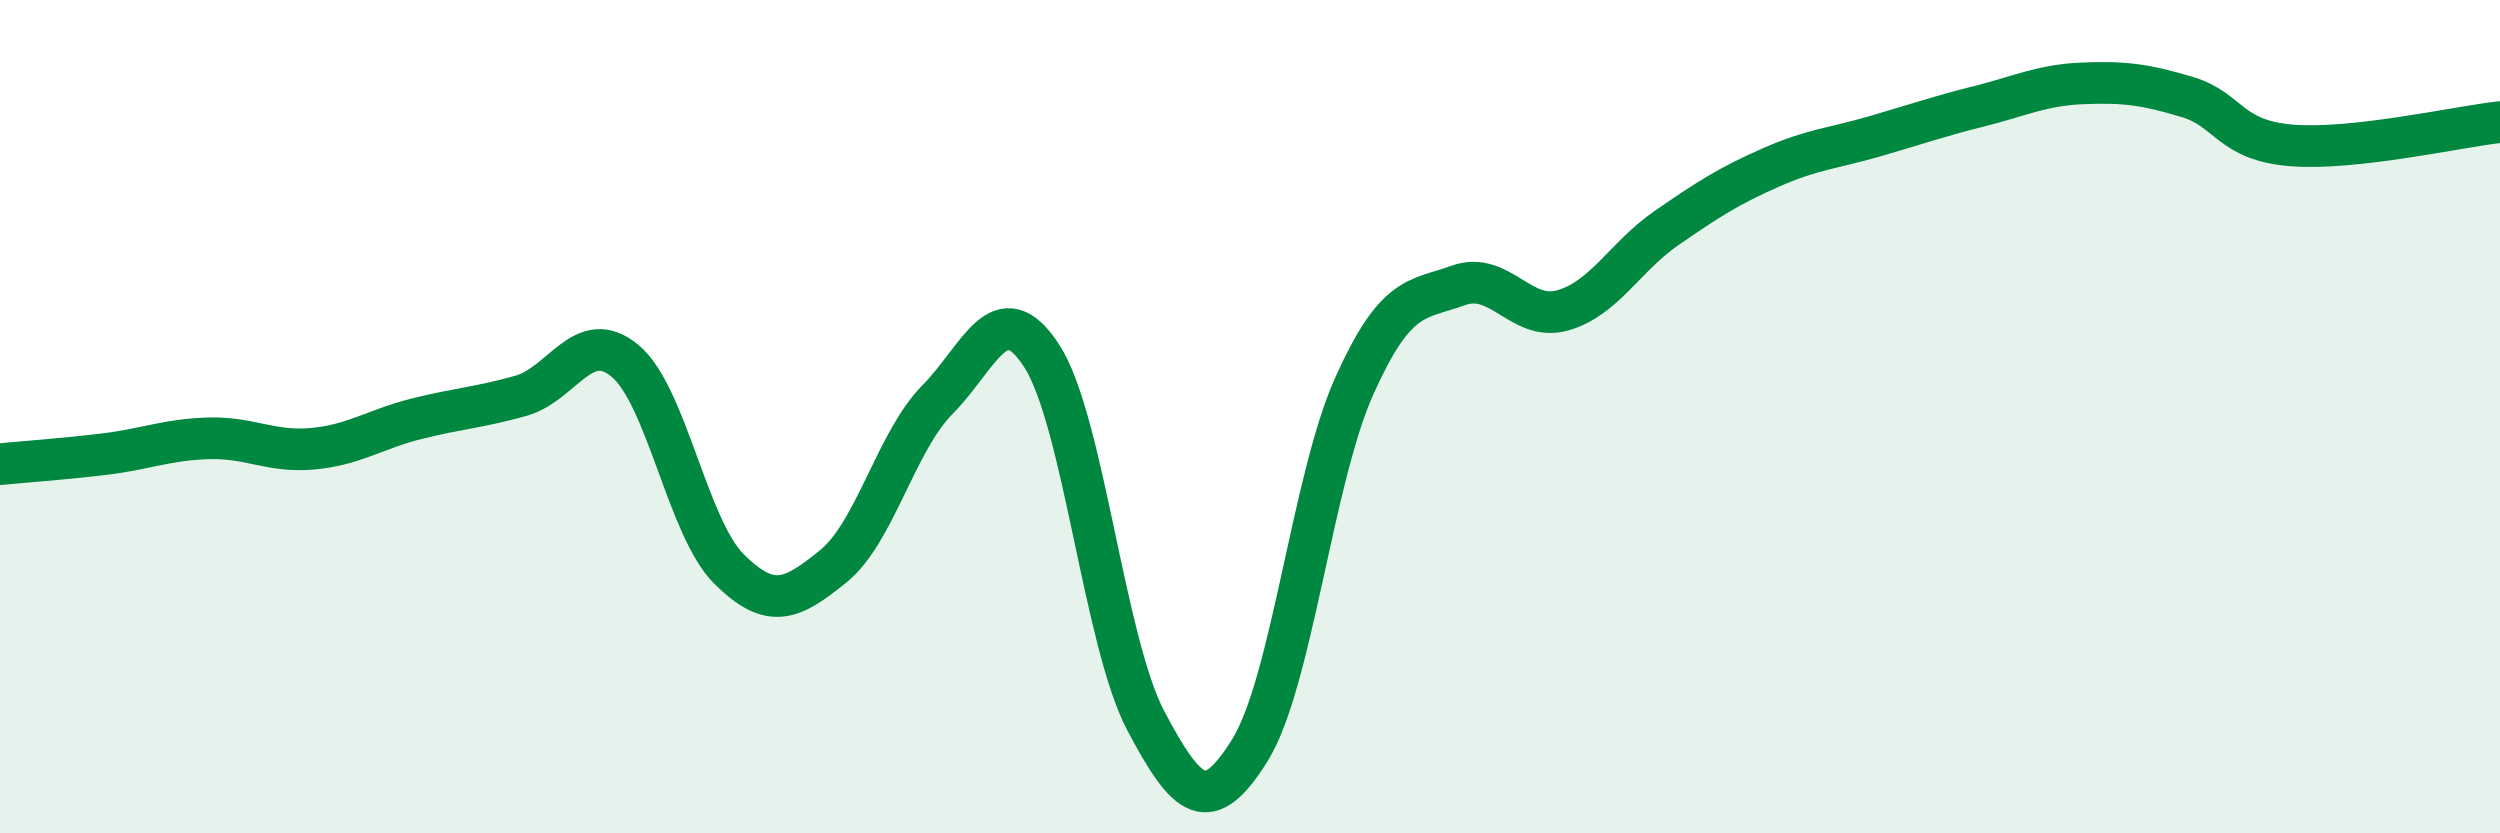 
    <svg width="60" height="20" viewBox="0 0 60 20" xmlns="http://www.w3.org/2000/svg">
      <path
        d="M 0,11.14 C 0.5,11.09 1.5,11.02 2.5,10.9 C 3.5,10.78 4,10.55 5,10.52 C 6,10.49 6.5,10.86 7.5,10.77 C 8.5,10.68 9,10.3 10,10.05 C 11,9.8 11.5,9.78 12.5,9.5 C 13.5,9.22 14,7.83 15,8.66 C 16,9.49 16.5,12.67 17.5,13.66 C 18.5,14.65 19,14.4 20,13.59 C 21,12.78 21.5,10.6 22.5,9.59 C 23.5,8.58 24,7 25,8.54 C 26,10.08 26.5,15.41 27.5,17.3 C 28.5,19.19 29,19.61 30,18 C 31,16.39 31.5,11.5 32.5,9.27 C 33.5,7.04 34,7.21 35,6.85 C 36,6.49 36.5,7.73 37.5,7.45 C 38.5,7.17 39,6.16 40,5.47 C 41,4.78 41.5,4.46 42.5,4.02 C 43.5,3.58 44,3.56 45,3.27 C 46,2.98 46.5,2.8 47.5,2.55 C 48.5,2.3 49,2.04 50,2 C 51,1.96 51.5,2.03 52.5,2.33 C 53.5,2.63 53.5,3.37 55,3.49 C 56.5,3.61 59,3.04 60,2.93L60 20L0 20Z"
        fill="#008740"
        opacity="0.1"
        stroke-linecap="round"
        stroke-linejoin="round"
      />
      <path
        d="M 0,11.14 C 0.5,11.09 1.5,11.02 2.5,10.9 C 3.5,10.78 4,10.55 5,10.52 C 6,10.49 6.5,10.86 7.5,10.77 C 8.5,10.68 9,10.3 10,10.05 C 11,9.8 11.5,9.78 12.5,9.5 C 13.5,9.22 14,7.83 15,8.66 C 16,9.49 16.5,12.67 17.5,13.66 C 18.5,14.65 19,14.4 20,13.59 C 21,12.78 21.5,10.6 22.5,9.59 C 23.5,8.58 24,7 25,8.54 C 26,10.08 26.5,15.41 27.5,17.3 C 28.5,19.19 29,19.61 30,18 C 31,16.39 31.5,11.5 32.5,9.27 C 33.5,7.04 34,7.21 35,6.85 C 36,6.49 36.5,7.73 37.5,7.45 C 38.5,7.17 39,6.16 40,5.47 C 41,4.78 41.5,4.46 42.5,4.02 C 43.5,3.58 44,3.56 45,3.27 C 46,2.98 46.5,2.8 47.5,2.55 C 48.5,2.3 49,2.04 50,2 C 51,1.96 51.5,2.03 52.5,2.33 C 53.5,2.63 53.5,3.37 55,3.49 C 56.5,3.61 59,3.04 60,2.93"
        stroke="#008740"
        stroke-width="1"
        fill="none"
        stroke-linecap="round"
        stroke-linejoin="round"
      />
    </svg>
  